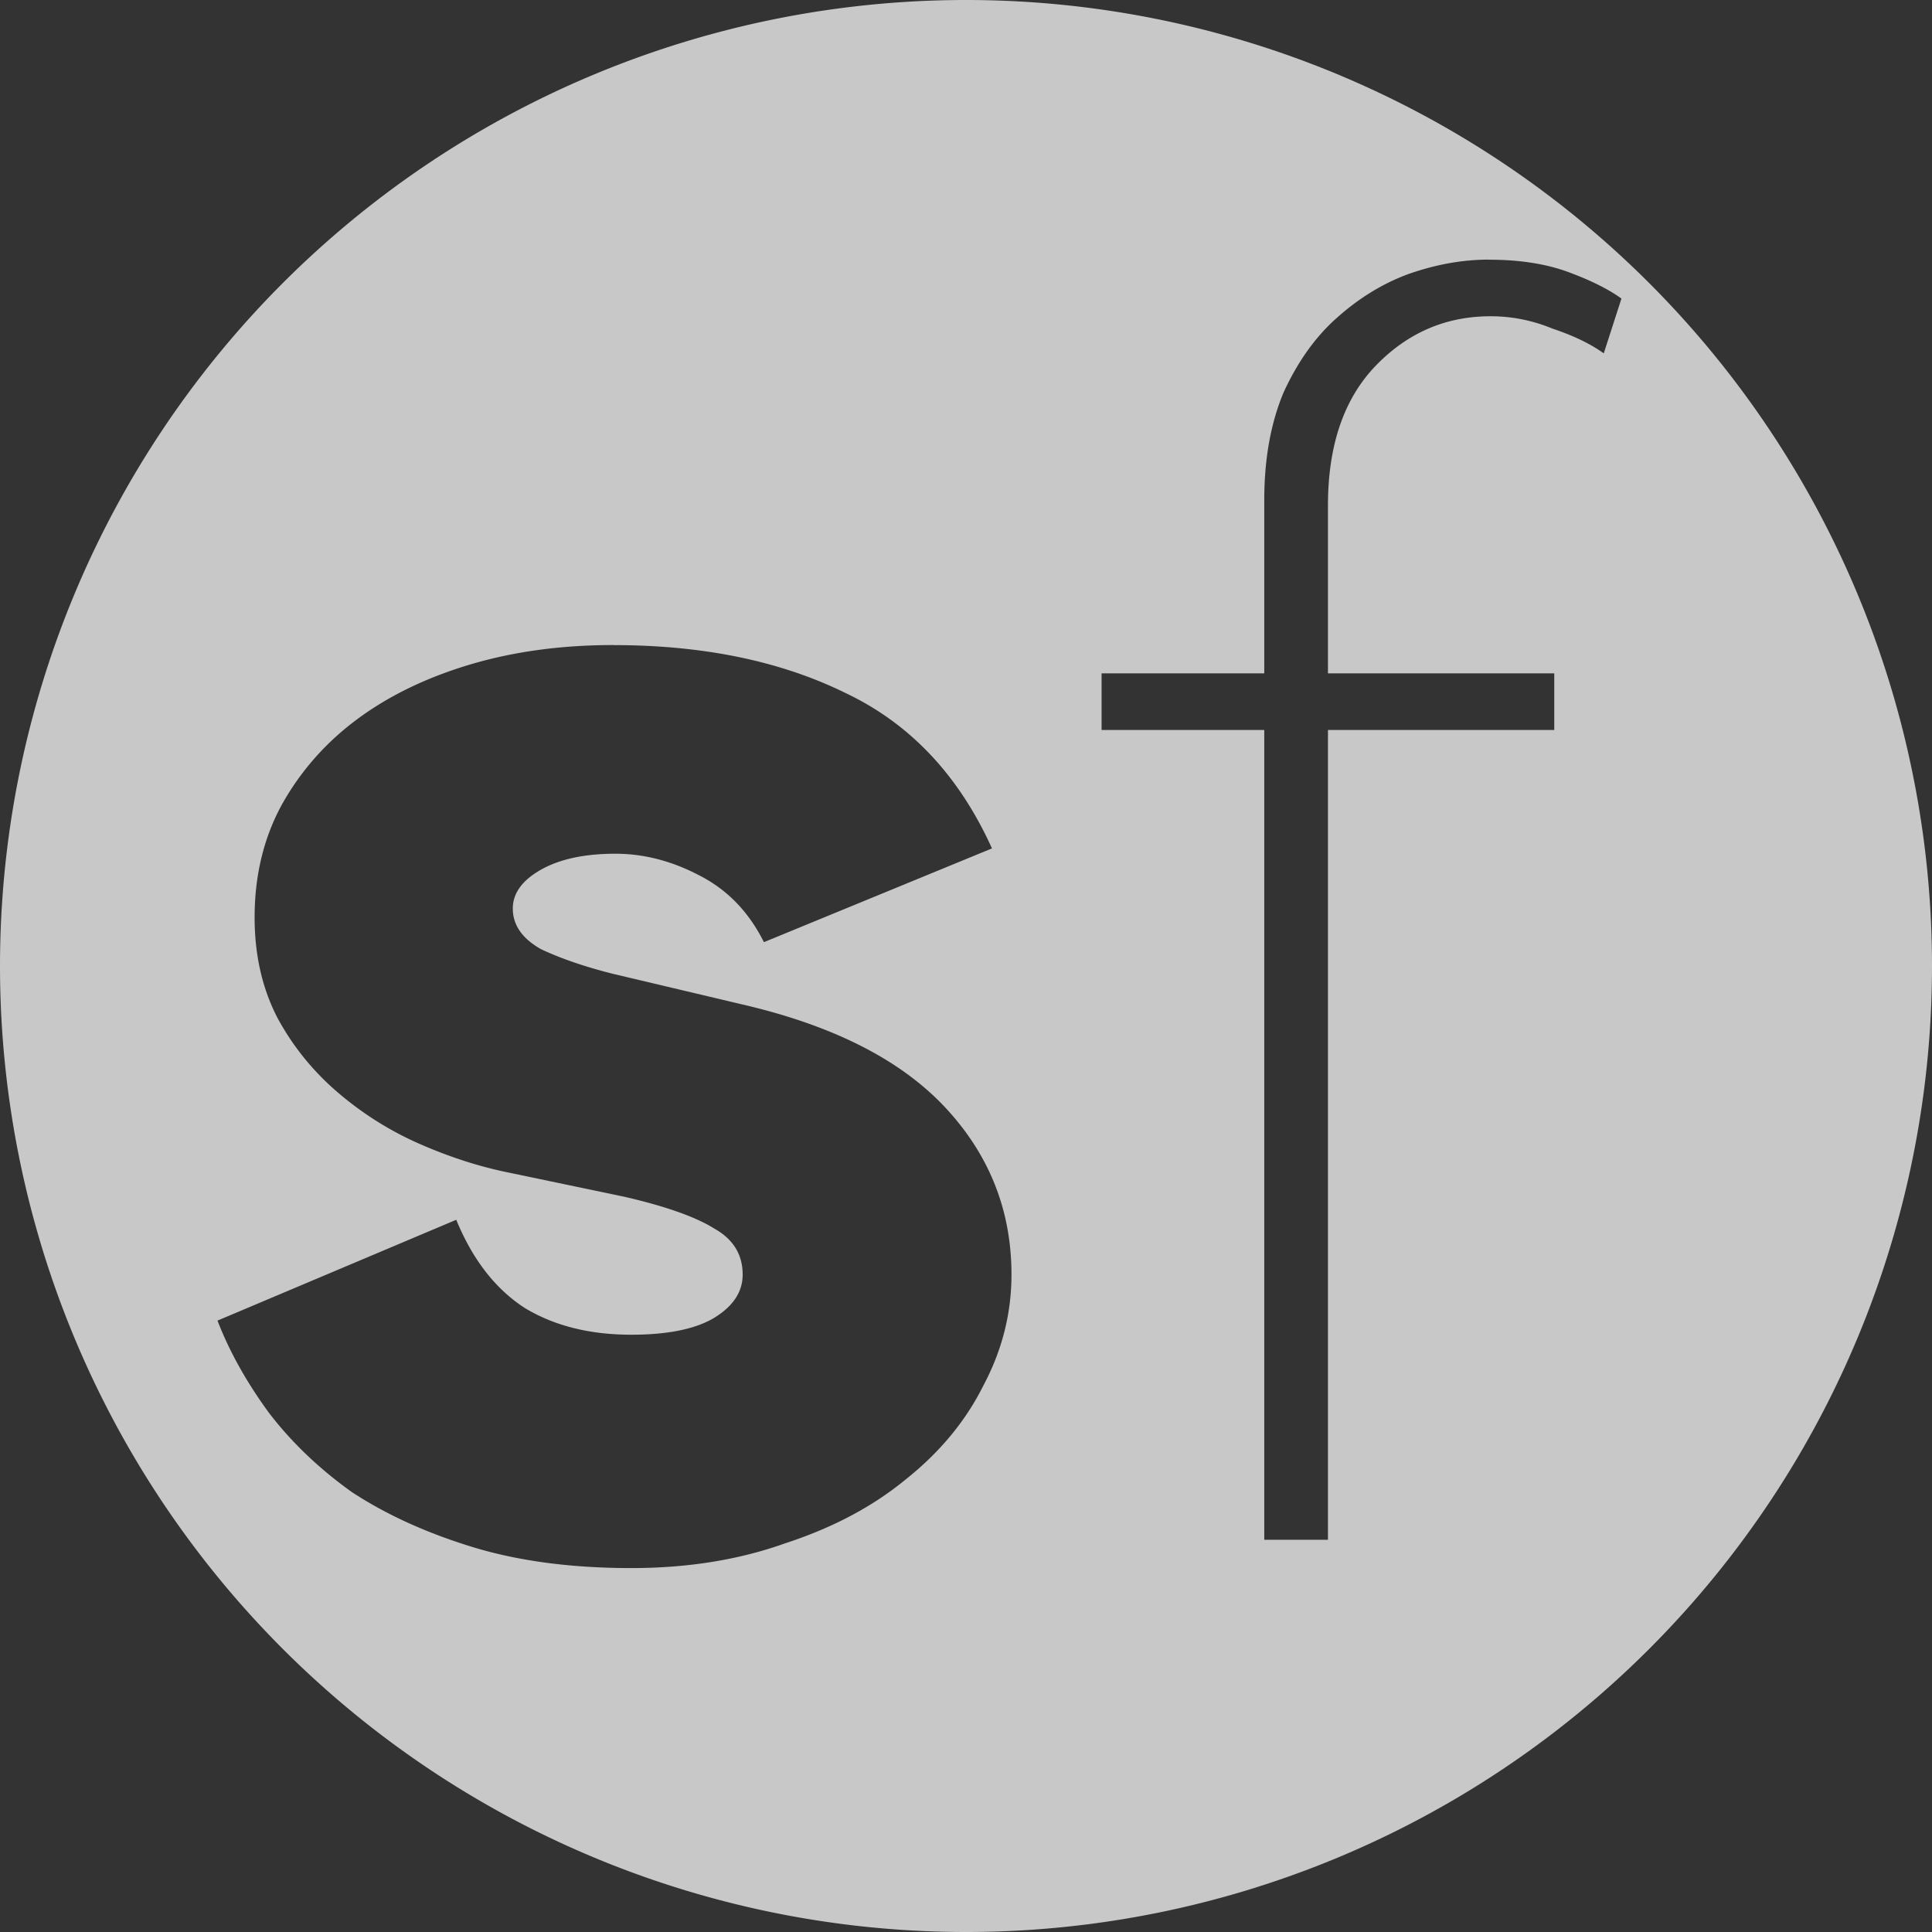 <?xml version="1.0" encoding="UTF-8" standalone="no"?>
<svg xmlns:inkscape="http://www.inkscape.org/namespaces/inkscape" xmlns:sodipodi="http://sodipodi.sourceforge.net/DTD/sodipodi-0.dtd" xmlns="http://www.w3.org/2000/svg" xmlns:svg="http://www.w3.org/2000/svg" width="25.45mm" height="25.45mm" viewBox="0 0 25.45 25.45" version="1.1" id="svg1" xml:space="preserve">
  <rect x="0" y="0" width="25.45" height="25.45" fill="#333333" stroke="none"/>
  <defs id="defs1"></defs>
  <g id="layer1" transform="translate(-151.479,-89.543)">
    <g id="g2-9" transform="translate(10.236,-119.546)">
      <path id="path1-27" style="fill:#f9f9f9;stroke:#000000;stroke-width:0;opacity:0.75" d="m 153.968,209.089 a 12.725,12.725 0 0 0 -12.725,12.725 12.725,12.725 0 0 0 12.725,12.725 12.725,12.725 0 0 0 12.725,-12.725 12.725,12.725 0 0 0 -12.725,-12.725 z m 6.887,3.421 c 0.404,0 0.753,0.054 1.048,0.163 0.295,0.109 0.528,0.225 0.699,0.349 l -0.233,0.722 c -0.171,-0.124 -0.396,-0.233 -0.675,-0.326 -0.264,-0.109 -0.536,-0.163 -0.815,-0.163 -0.59,0 -1.094,0.217 -1.514,0.652 -0.419,0.435 -0.629,1.048 -0.629,1.84 v 2.212 h 2.981 v 0.746 h -2.981 v 10.667 h -0.839 v -10.667 h -2.143 v -0.746 h 2.143 v -2.283 c 0,-0.543 0.086,-1.017 0.256,-1.421 0.186,-0.404 0.419,-0.73 0.699,-0.978 0.295,-0.264 0.613,-0.458 0.955,-0.582 0.357,-0.124 0.706,-0.186 1.048,-0.186 z m -11.529,5.077 c 1.18,0 2.197,0.21 3.051,0.629 0.854,0.404 1.498,1.087 1.933,2.049 l -3.004,1.235 c -0.202,-0.404 -0.489,-0.698 -0.862,-0.885 -0.357,-0.186 -0.722,-0.28 -1.095,-0.28 -0.404,0 -0.73,0.07 -0.978,0.209 -0.248,0.14 -0.373,0.311 -0.373,0.513 0,0.217 0.124,0.396 0.373,0.536 0.264,0.124 0.582,0.233 0.955,0.326 l 1.77,0.419 c 1.165,0.28 2.034,0.73 2.609,1.351 0.575,0.621 0.862,1.351 0.862,2.19 0,0.512 -0.124,1.001 -0.373,1.467 -0.233,0.466 -0.574,0.877 -1.025,1.235 -0.435,0.357 -0.963,0.636 -1.584,0.838 -0.606,0.217 -1.281,0.326 -2.026,0.326 -0.792,0 -1.491,-0.093 -2.097,-0.279 -0.606,-0.186 -1.134,-0.427 -1.584,-0.722 -0.435,-0.311 -0.799,-0.66 -1.095,-1.048 -0.295,-0.404 -0.52,-0.808 -0.675,-1.211 l 3.145,-1.328 c 0.217,0.528 0.52,0.916 0.908,1.165 0.388,0.233 0.854,0.349 1.398,0.349 0.466,0 0.823,-0.07 1.071,-0.21 0.264,-0.155 0.396,-0.349 0.396,-0.582 0,-0.264 -0.124,-0.466 -0.373,-0.606 -0.248,-0.155 -0.645,-0.295 -1.188,-0.42 l -1.56,-0.326 c -0.373,-0.078 -0.753,-0.202 -1.142,-0.373 -0.388,-0.171 -0.745,-0.396 -1.071,-0.675 -0.326,-0.279 -0.59,-0.606 -0.792,-0.978 -0.202,-0.388 -0.303,-0.831 -0.303,-1.328 0,-0.543 0.116,-1.032 0.349,-1.467 0.248,-0.45 0.582,-0.831 1.001,-1.142 0.419,-0.311 0.916,-0.551 1.49,-0.722 0.575,-0.171 1.204,-0.256 1.887,-0.256 z"></path>
    </g>
  </g>
</svg>
